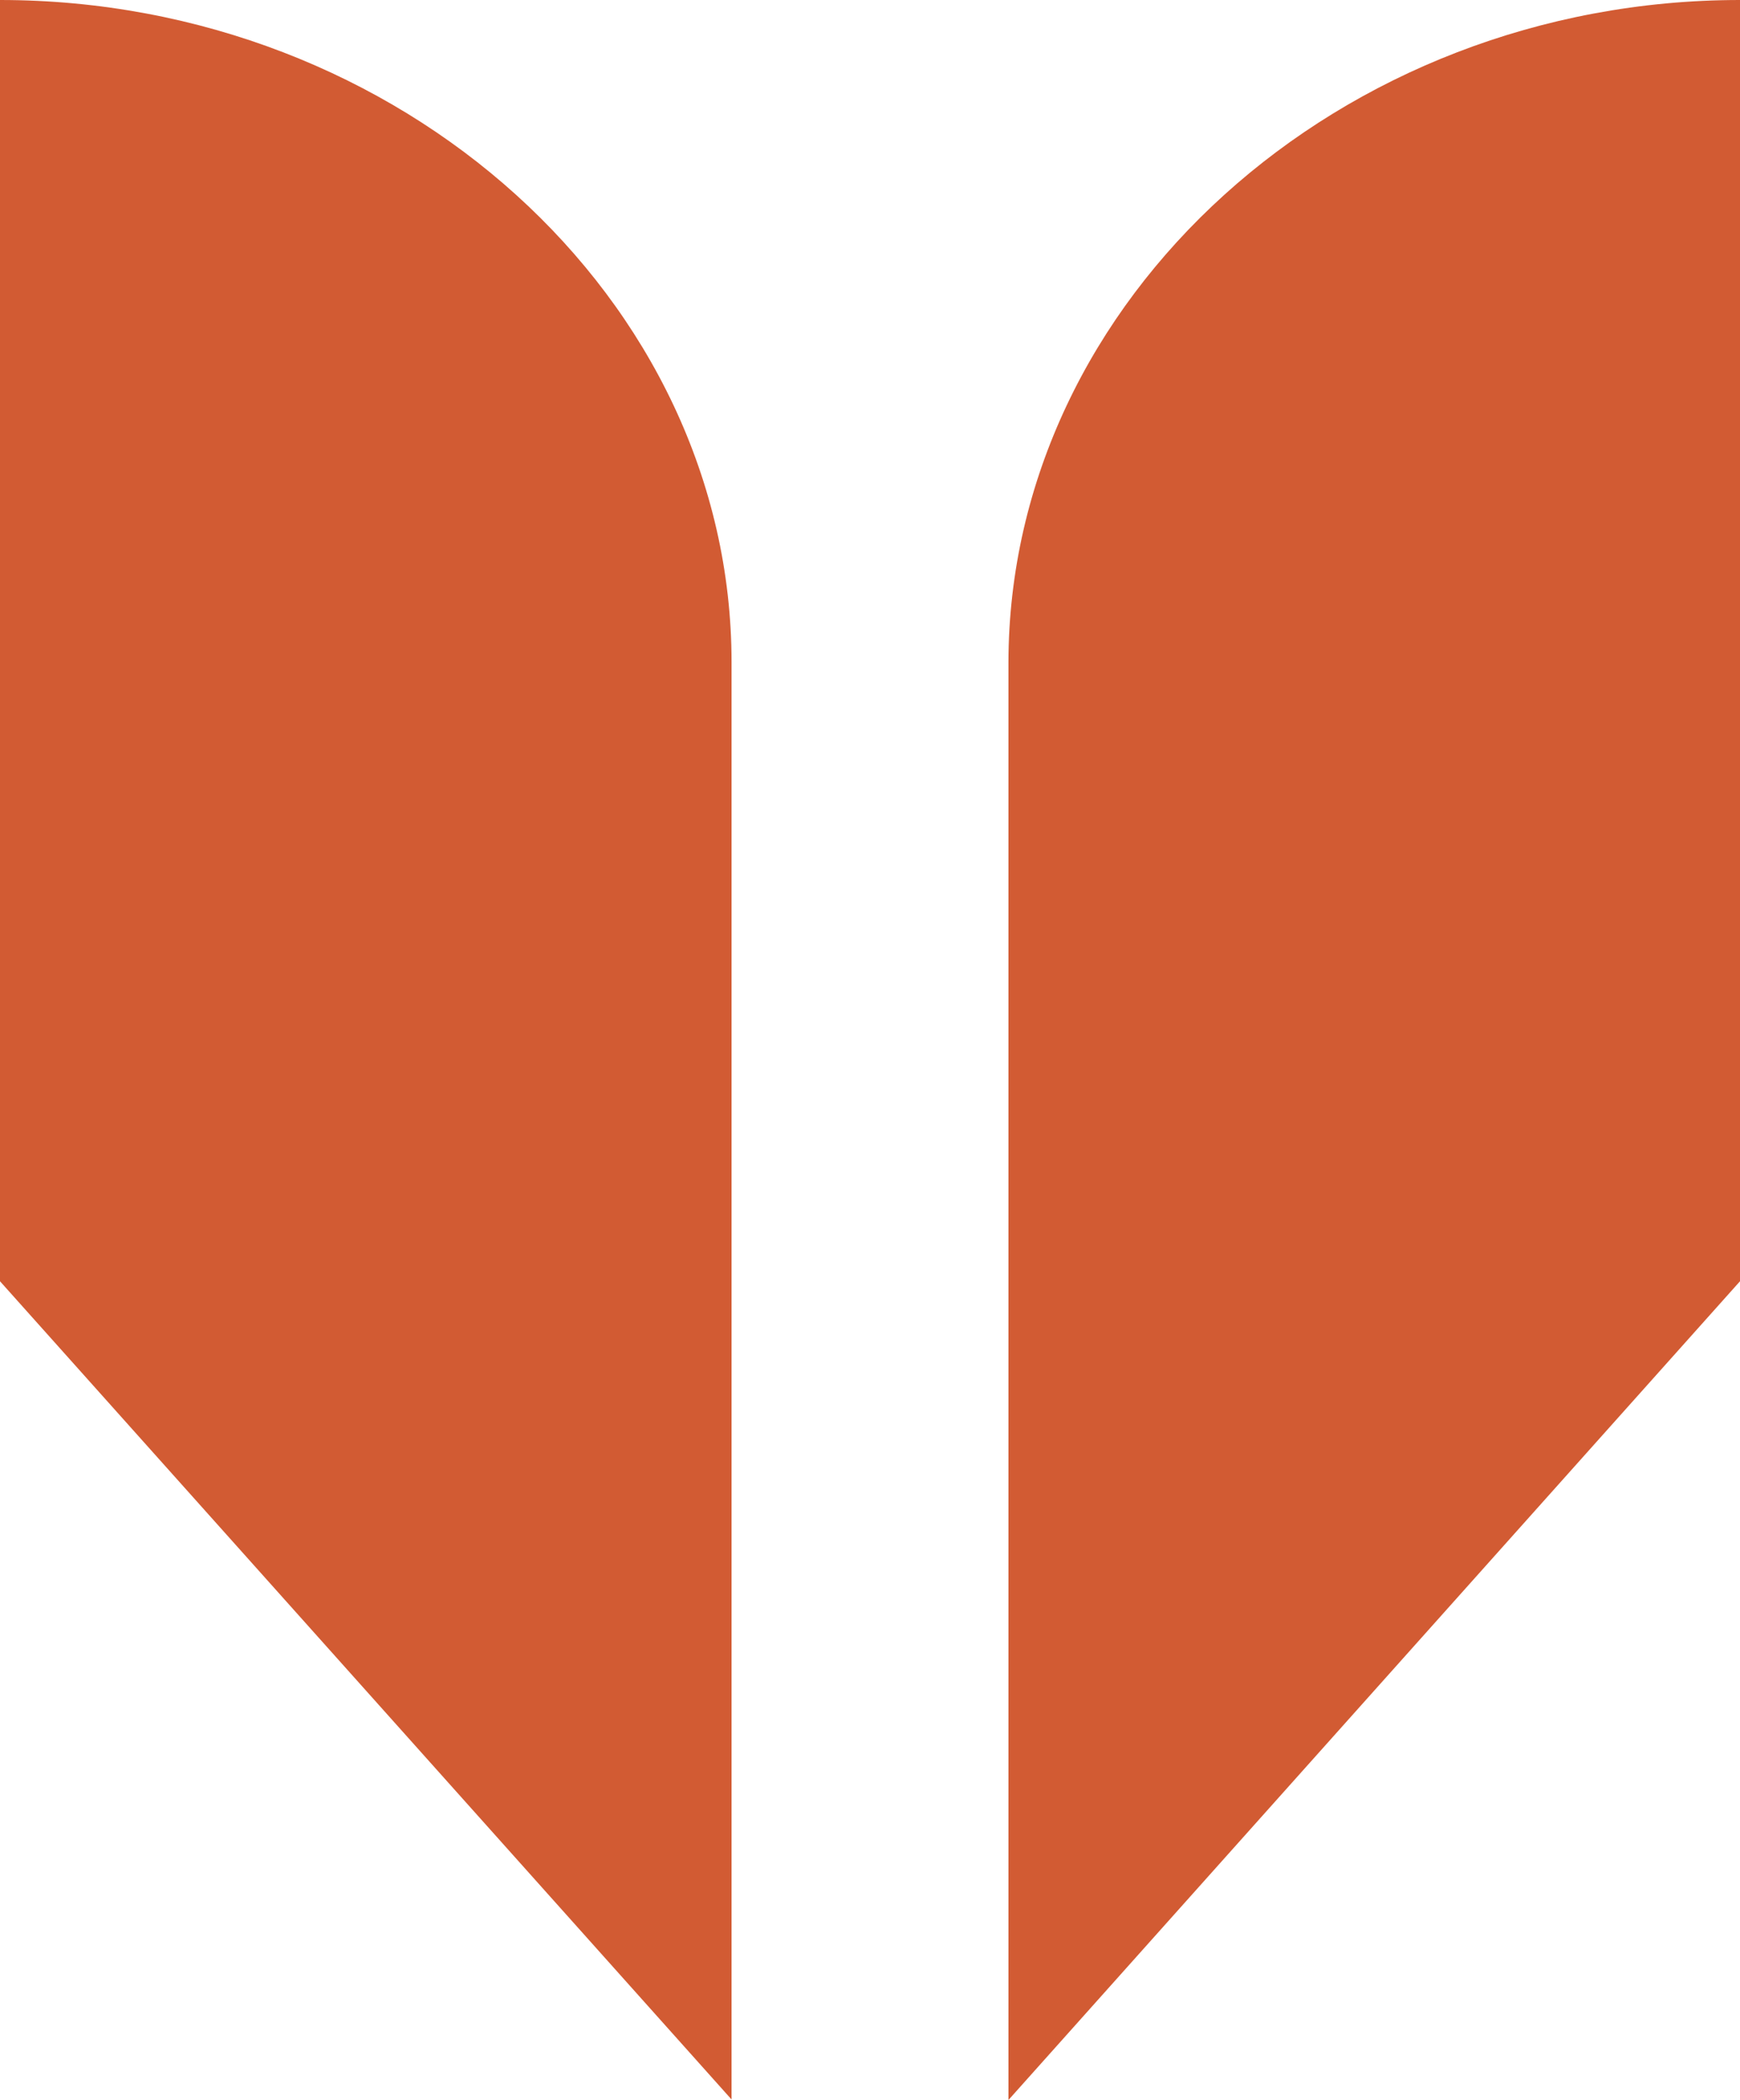 <svg xmlns="http://www.w3.org/2000/svg" id="Layer_2" data-name="Layer 2" viewBox="0 0 34.06 41.09"><defs><style> .cls-1 { fill: #d25b33; } </style></defs><g id="Layer_1-2" data-name="Layer 1"><g><path class="cls-1" d="M0,0c7.84,0,14.32,5.84,14.32,12.96v28.12L0,25.07V0Z"></path><path class="cls-1" d="M34.06,25.07l-14.32,16.02V12.96C19.75,5.84,26.23,0,34.06,0v25.07Z"></path></g></g></svg>